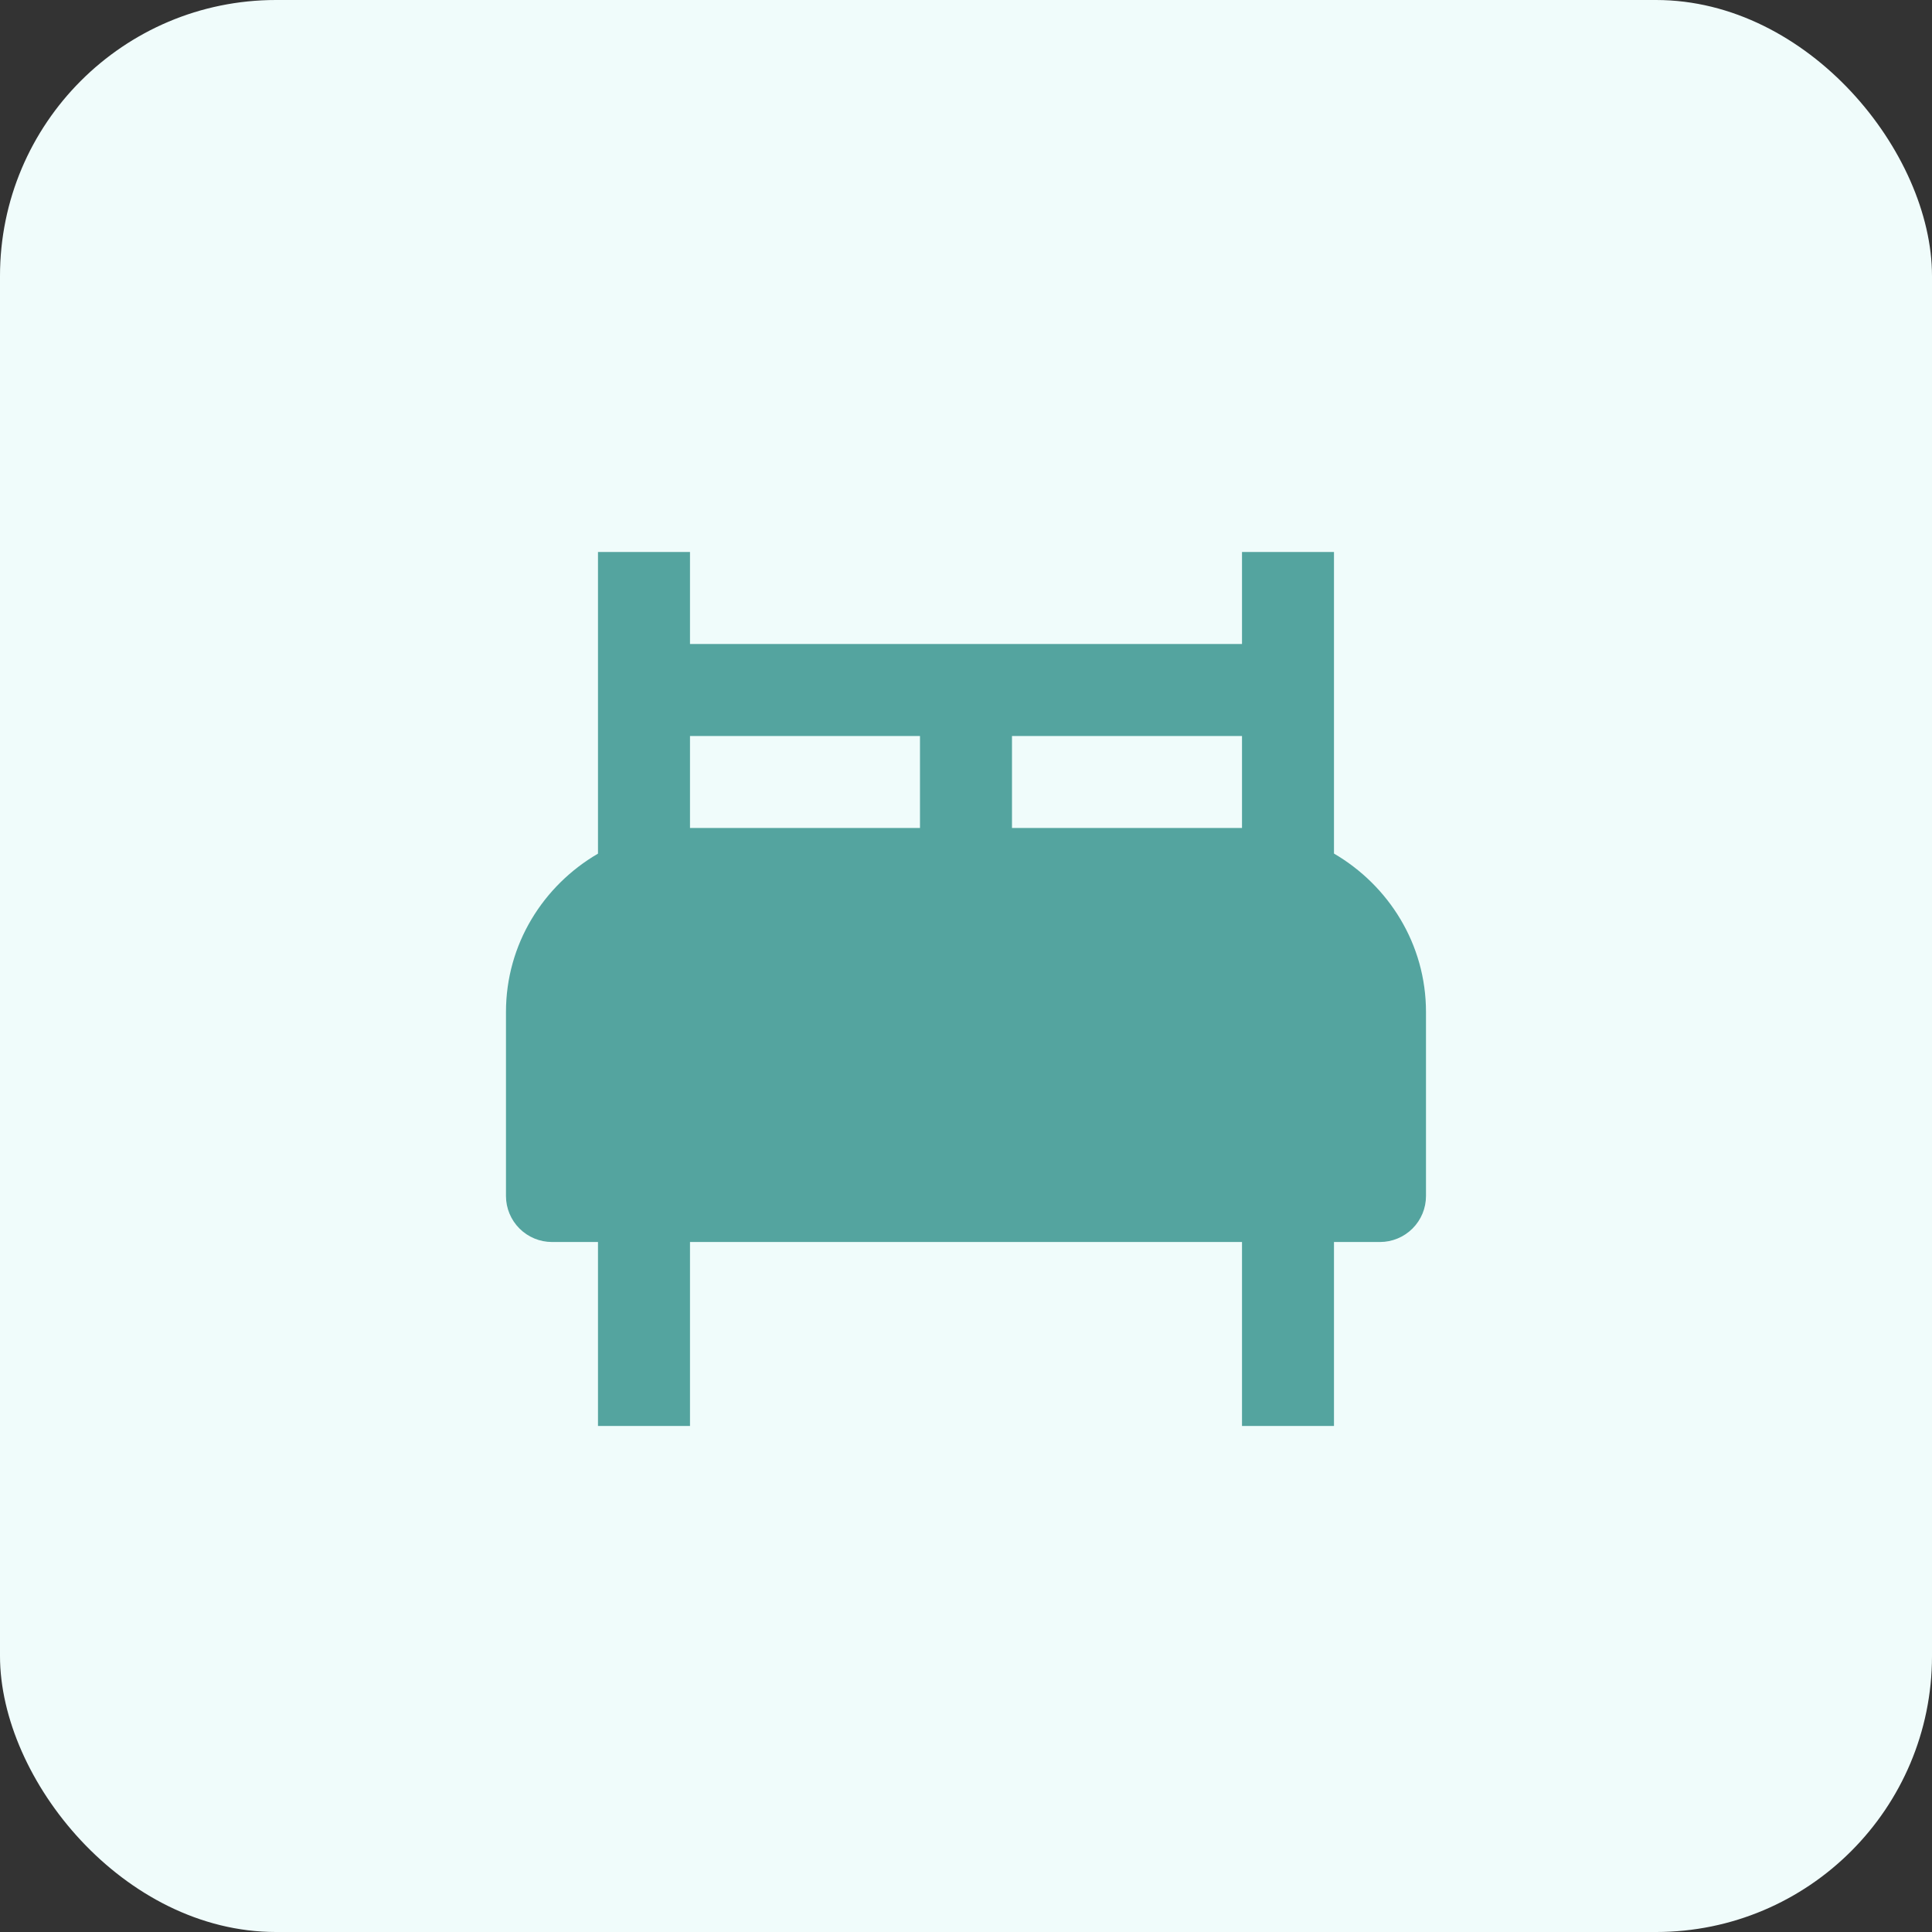 <svg width="56" height="56" viewBox="0 0 56 56" fill="none" xmlns="http://www.w3.org/2000/svg">
<rect x="0" y="0" width="56" height="56" fill="#333333" stroke="none"/>
<rect width="56" height="56" rx="8" fill="#F0FCFB"/>
<path d="M38.666 24.741V16H36V18.667H20V16H17.333V24.743C15.746 25.667 14.666 27.368 14.666 29.333V34.667C14.666 35.02 14.807 35.359 15.057 35.609C15.307 35.859 15.646 36 16 36H17.333V41.333H20V36H36V41.333H38.666V36H40C40.353 36 40.693 35.859 40.943 35.609C41.193 35.359 41.333 35.02 41.333 34.667V29.333C41.333 27.368 40.252 25.667 38.666 24.741ZM26.666 24H20V21.333H26.666V24ZM36 24H29.333V21.333H36V24Z" fill="#54A49F"/>
</svg>